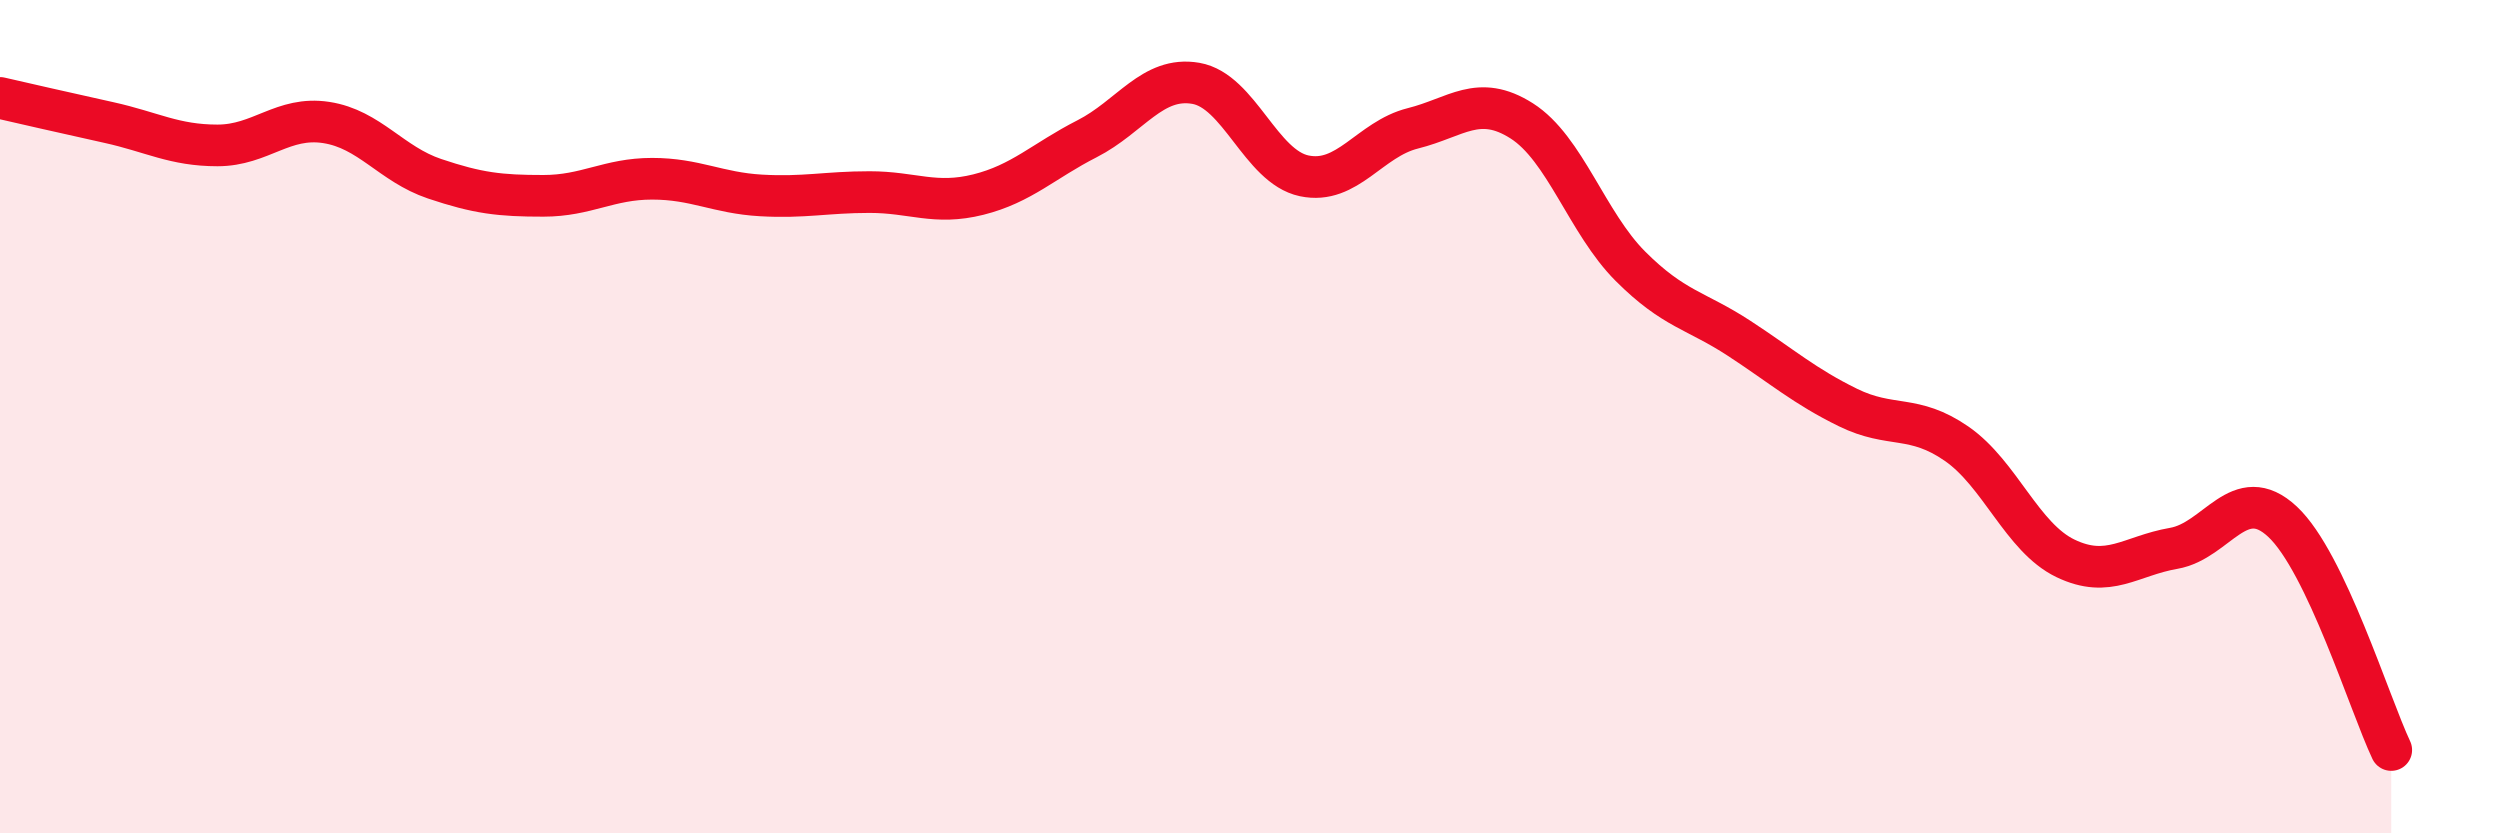 
    <svg width="60" height="20" viewBox="0 0 60 20" xmlns="http://www.w3.org/2000/svg">
      <path
        d="M 0,2.35 C 0.52,2.47 1.57,2.71 2.61,2.94 C 3.65,3.17 4.18,3.49 5.22,3.49 C 6.26,3.49 6.79,2.78 7.83,2.94 C 8.87,3.1 9.39,3.94 10.43,4.29 C 11.47,4.64 12,4.7 13.04,4.7 C 14.08,4.7 14.61,4.29 15.65,4.29 C 16.69,4.29 17.22,4.63 18.26,4.69 C 19.3,4.75 19.83,4.61 20.87,4.61 C 21.91,4.61 22.44,4.93 23.48,4.67 C 24.52,4.41 25.05,3.86 26.09,3.33 C 27.13,2.8 27.66,1.82 28.7,2 C 29.74,2.18 30.26,4 31.3,4.22 C 32.34,4.44 32.87,3.34 33.91,3.08 C 34.95,2.82 35.48,2.24 36.52,2.9 C 37.56,3.56 38.09,5.35 39.13,6.39 C 40.17,7.43 40.7,7.44 41.74,8.12 C 42.78,8.8 43.31,9.27 44.35,9.78 C 45.39,10.29 45.92,9.93 46.96,10.65 C 48,11.37 48.53,12.9 49.57,13.4 C 50.61,13.9 51.13,13.34 52.17,13.16 C 53.21,12.98 53.74,11.55 54.78,12.52 C 55.82,13.49 56.87,16.9 57.39,18L57.39 20L0 20Z"
        fill="#EB0A25"
        opacity="0.1"
        stroke-linecap="round"
        stroke-linejoin="round"
      />
      <path
        d="M 0,2.35 C 0.52,2.47 1.57,2.71 2.61,2.94 C 3.65,3.17 4.18,3.49 5.22,3.49 C 6.26,3.49 6.79,2.78 7.83,2.94 C 8.87,3.1 9.39,3.94 10.43,4.29 C 11.47,4.64 12,4.7 13.04,4.7 C 14.08,4.7 14.61,4.29 15.65,4.29 C 16.69,4.29 17.22,4.63 18.26,4.69 C 19.3,4.75 19.83,4.61 20.87,4.61 C 21.91,4.61 22.44,4.93 23.48,4.67 C 24.52,4.41 25.05,3.86 26.09,3.33 C 27.13,2.8 27.66,1.82 28.7,2 C 29.74,2.18 30.26,4 31.3,4.22 C 32.34,4.44 32.87,3.34 33.91,3.08 C 34.95,2.82 35.48,2.24 36.52,2.9 C 37.56,3.56 38.09,5.35 39.13,6.39 C 40.17,7.43 40.7,7.44 41.74,8.12 C 42.78,8.8 43.31,9.27 44.35,9.78 C 45.39,10.29 45.92,9.93 46.96,10.65 C 48,11.37 48.53,12.9 49.57,13.4 C 50.61,13.9 51.13,13.34 52.17,13.16 C 53.21,12.98 53.74,11.55 54.78,12.52 C 55.82,13.49 56.87,16.9 57.39,18"
        stroke="#EB0A25"
        stroke-width="1"
        fill="none"
        stroke-linecap="round"
        stroke-linejoin="round"
      />
    </svg>
  